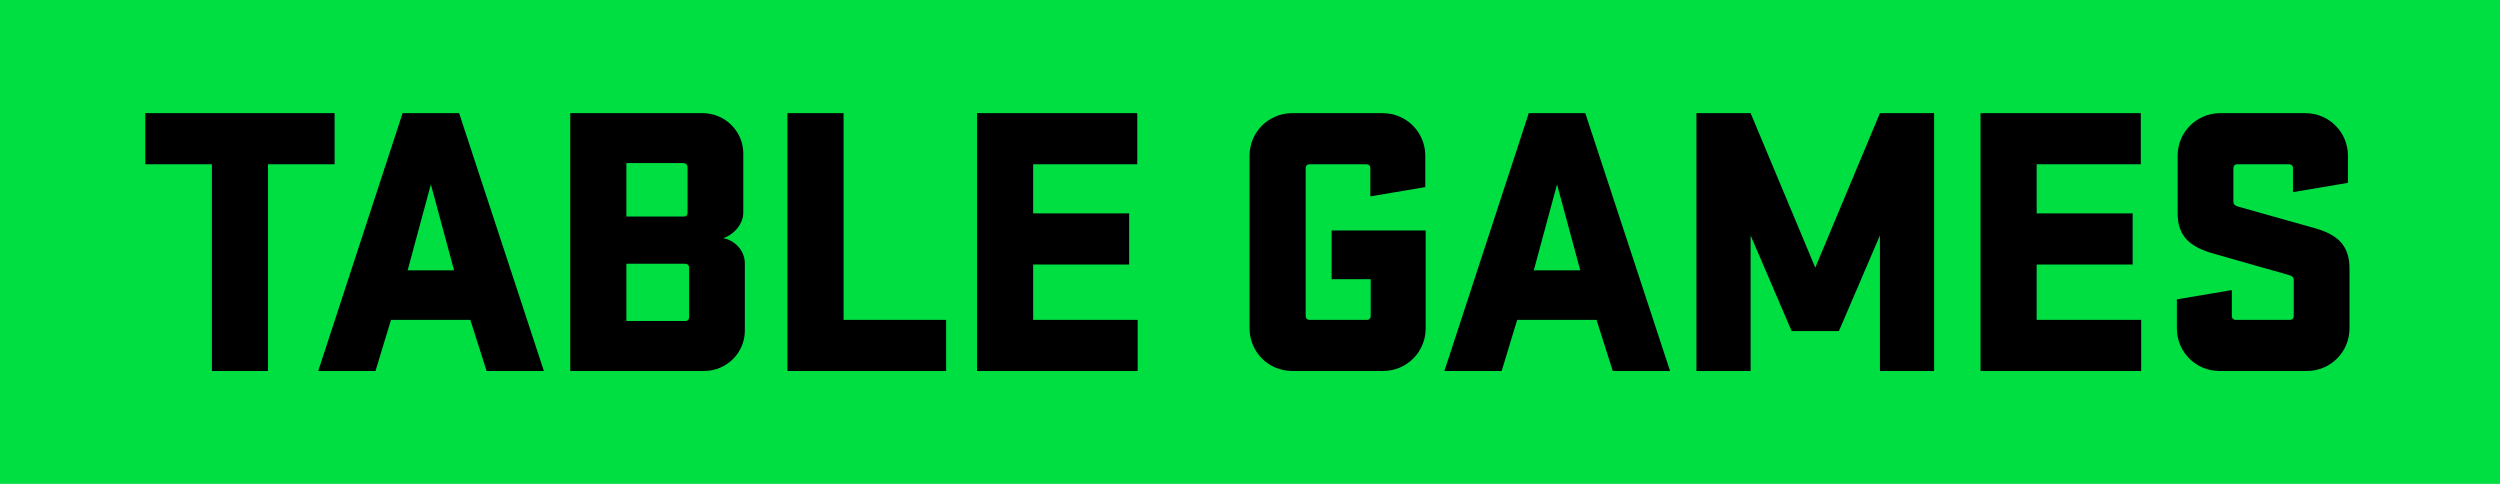 <svg width="155" height="30" viewBox="0 0 155 30" fill="none" xmlns="http://www.w3.org/2000/svg">
<rect width="155" height="30" fill="#00DF42"/>
<path d="M9.009 10.184V7.016H20.745V10.184H16.617V23H13.137V10.184H9.009ZM28.465 7.016L33.721 23H30.169L29.161 19.832H24.241L23.281 23H19.729L24.961 7.016H28.465ZM26.713 11.432L25.273 16.76H28.153L26.713 11.432ZM35.356 23V7.016H43.564C44.956 7.016 46.084 8.144 46.084 9.512V13.184C46.084 13.808 45.604 14.504 44.836 14.768C45.46 14.864 46.18 15.464 46.18 16.328V20.504C46.18 21.872 45.052 23 43.66 23H35.356ZM38.836 16.352V19.904H42.484C42.628 19.904 42.724 19.808 42.724 19.664V16.592C42.724 16.448 42.628 16.352 42.46 16.352H38.836ZM38.836 13.424H42.412C42.556 13.424 42.628 13.328 42.628 13.208V10.376C42.628 10.232 42.532 10.112 42.364 10.112H38.836V13.424ZM48.821 23V7.016H52.301V19.832H58.661V23H48.821ZM60.576 23V7.016H70.512V10.184H64.056V13.232H70.008V16.4H64.056V19.832H70.536V23H60.576ZM82.56 17.312V14.288H88.392V20.36C88.392 21.824 87.216 23 85.752 23H80.112C78.648 23 77.472 21.824 77.472 20.36V9.656C77.472 8.192 78.648 7.016 80.112 7.016H85.728C87.192 7.016 88.368 8.192 88.368 9.656V11.6L84.96 12.176V10.424C84.96 10.28 84.864 10.184 84.72 10.184H81.192C81.048 10.184 80.952 10.28 80.952 10.424V19.592C80.952 19.736 81.048 19.832 81.192 19.832H84.744C84.888 19.832 84.984 19.736 84.984 19.592V17.312H82.56ZM98.288 7.016L103.544 23H99.992L98.984 19.832H94.064L93.104 23H89.552L94.784 7.016H98.288ZM96.536 11.432L95.096 16.76H97.976L96.536 11.432ZM111.083 20.528L108.539 14.6V23H105.179V7.016H108.539L112.547 16.592L116.555 7.016H119.915V23H116.555V14.6L114.011 20.528H111.083ZM122.793 23V7.016H132.729V10.184H126.273V13.232H132.225V16.4H126.273V19.832H132.753V23H122.793ZM145.669 16.64V20.36C145.669 21.824 144.493 23 143.029 23H137.605C136.141 23 134.965 21.824 134.965 20.36V18.56L138.373 17.984V19.592C138.373 19.736 138.469 19.832 138.613 19.832H141.973C142.117 19.832 142.213 19.736 142.213 19.592V17.36C142.213 17.192 142.093 17.096 141.901 17.048C141.493 16.928 140.221 16.568 137.245 15.728C135.829 15.32 135.013 14.696 135.013 13.232V9.656C135.013 8.192 136.189 7.016 137.653 7.016H142.933C144.397 7.016 145.573 8.192 145.573 9.656V11.336L142.165 11.912V10.424C142.165 10.28 142.069 10.184 141.925 10.184H138.709C138.565 10.184 138.469 10.28 138.469 10.424V12.488C138.469 12.68 138.589 12.752 138.733 12.8C138.973 12.872 140.341 13.256 143.509 14.144C144.877 14.528 145.669 15.176 145.669 16.64Z" fill="black"/>
</svg>
